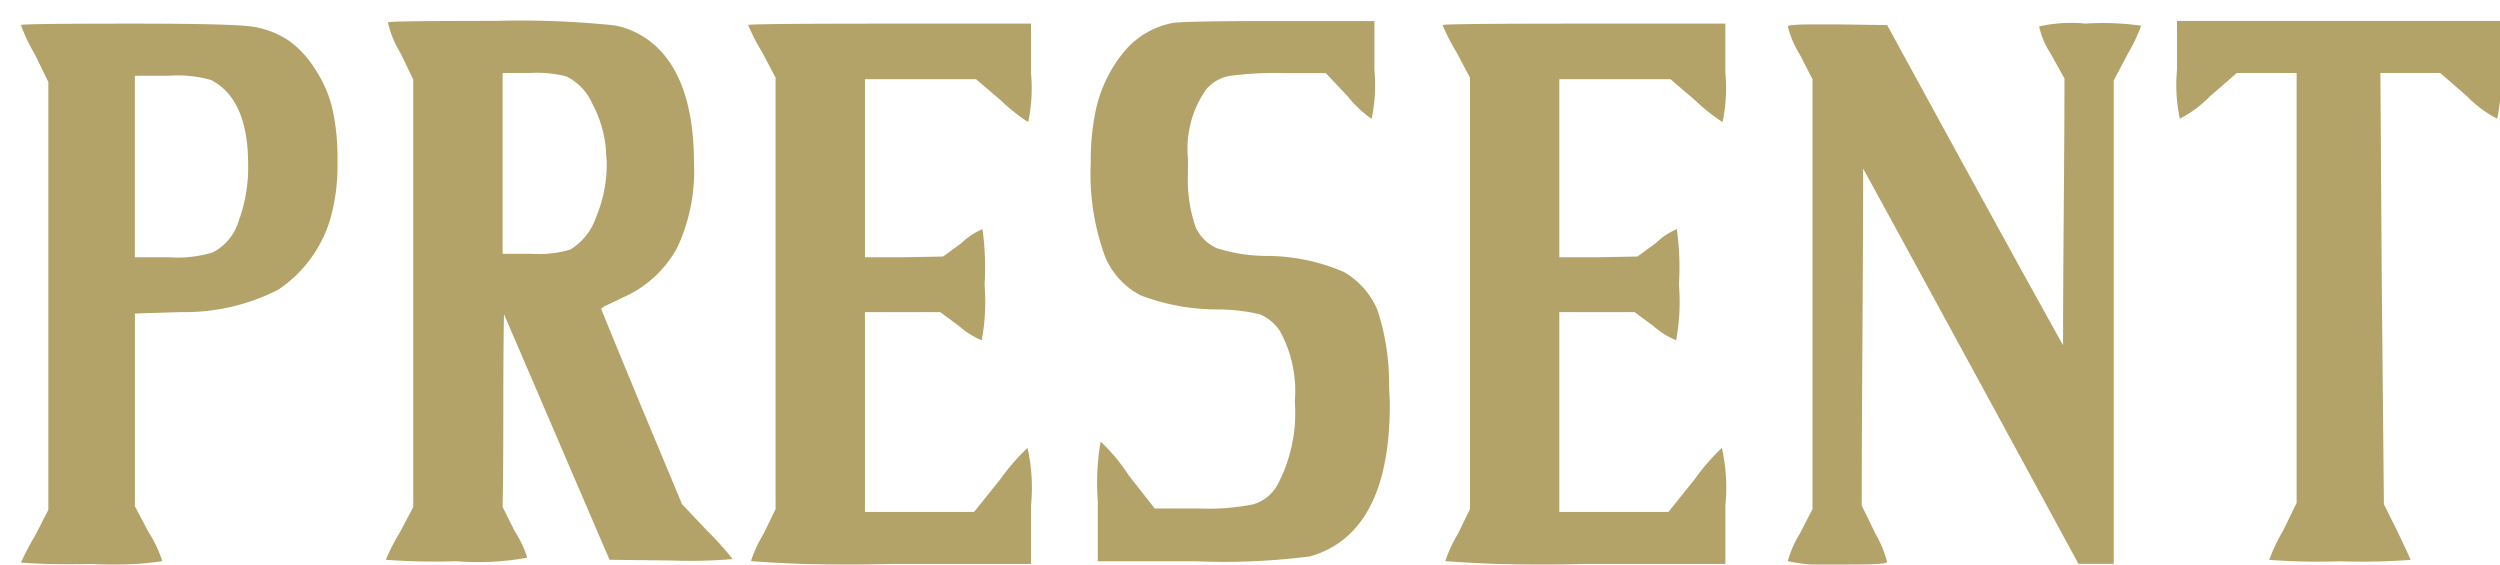 <svg xmlns="http://www.w3.org/2000/svg" xmlns:xlink="http://www.w3.org/1999/xlink" width="119.966" height="27.098" viewBox="0 0 119.966 27.098">
  <defs>
    <filter id="パス_115815" x="0" y="0.135" width="16.193" height="26.929" filterUnits="userSpaceOnUse">
      <feOffset dx="1" dy="1" input="SourceAlpha"/>
      <feGaussianBlur result="blur"/>
      <feFlood flood-color="#010101" flood-opacity="0.502"/>
      <feComposite operator="in" in2="blur"/>
      <feComposite in="SourceGraphic"/>
    </filter>
    <filter id="パス_115818" x="17.518" y="0" width="17.644" height="26.929" filterUnits="userSpaceOnUse">
      <feOffset dx="1" dy="1" input="SourceAlpha"/>
      <feGaussianBlur result="blur-2"/>
      <feFlood flood-color="#010101" flood-opacity="0.502"/>
      <feComposite operator="in" in2="blur-2"/>
      <feComposite in="SourceGraphic"/>
    </filter>
    <filter id="パス_115819" x="34.904" y="0.135" width="14.572" height="26.929" filterUnits="userSpaceOnUse">
      <feOffset dx="1" dy="1" input="SourceAlpha"/>
      <feGaussianBlur result="blur-3"/>
      <feFlood flood-color="#010101" flood-opacity="0.502"/>
      <feComposite operator="in" in2="blur-3"/>
      <feComposite in="SourceGraphic"/>
    </filter>
    <filter id="パス_115820" x="51.346" y="0" width="15.349" height="26.929" filterUnits="userSpaceOnUse">
      <feOffset dx="1" dy="1" input="SourceAlpha"/>
      <feGaussianBlur result="blur-4"/>
      <feFlood flood-color="#010101" flood-opacity="0.502"/>
      <feComposite operator="in" in2="blur-4"/>
      <feComposite in="SourceGraphic"/>
    </filter>
    <filter id="パス_115821" x="68.225" y="0.135" width="14.572" height="26.929" filterUnits="userSpaceOnUse">
      <feOffset dx="1" dy="1" input="SourceAlpha"/>
      <feGaussianBlur result="blur-5"/>
      <feFlood flood-color="#010101" flood-opacity="0.502"/>
      <feComposite operator="in" in2="blur-5"/>
      <feComposite in="SourceGraphic"/>
    </filter>
    <filter id="パス_115842" x="84.799" y="0.135" width="17.948" height="26.963" filterUnits="userSpaceOnUse">
      <feOffset dx="1" dy="1" input="SourceAlpha"/>
      <feGaussianBlur result="blur-6"/>
      <feFlood flood-color="#010101" flood-opacity="0.502"/>
      <feComposite operator="in" in2="blur-6"/>
      <feComposite in="SourceGraphic"/>
    </filter>
    <filter id="パス_115854" x="103.469" y="0" width="16.497" height="26.929" filterUnits="userSpaceOnUse">
      <feOffset dx="1" dy="1" input="SourceAlpha"/>
      <feGaussianBlur result="blur-7"/>
      <feFlood flood-color="#010101" flood-opacity="0.502"/>
      <feComposite operator="in" in2="blur-7"/>
      <feComposite in="SourceGraphic"/>
    </filter>
  </defs>
  <g id="グループ_29338" data-name="グループ 29338" transform="translate(0 0)">
    <g transform="matrix(1, 0, 0, 1, 0, 0)" filter="url(#パス_115815)">
      <path id="パス_115815-2" data-name="パス 115815" d="M20.177-132.015a5.925,5.925,0,0,0-2.026-.2H16.531v8.71h1.621a5.869,5.869,0,0,0,2.127-.236,2.512,2.512,0,0,0,1.232-1.5,7.433,7.433,0,0,0,.456-2.718Q21.967-131.1,20.177-132.015Zm-9.116-2.633q0-.068,5.334-.068,4.423,0,5.554.118a4.241,4.241,0,0,1,2.009.726,4.774,4.774,0,0,1,1.249,1.384,5.719,5.719,0,0,1,.81,1.891,10.742,10.742,0,0,1,.236,2.465,9.4,9.4,0,0,1-.3,2.633,6.2,6.2,0,0,1-2.532,3.545,9.839,9.839,0,0,1-4.659,1.08l-2.228.068v9.251l.641,1.215a6.068,6.068,0,0,1,.675,1.418,16.272,16.272,0,0,1-3.41.135,31.717,31.717,0,0,1-3.376-.068,13.2,13.2,0,0,1,.675-1.283l.641-1.249v-20.527l-.641-1.317A8.747,8.747,0,0,1,11.062-134.648Z" transform="translate(-11.06 134.85)" fill="#b3a369"/>
    </g>
    <g transform="matrix(1, 0, 0, 1, 0, 0)" filter="url(#パス_115818)">
      <path id="パス_115818-2" data-name="パス 115818" d="M19.541-132.839a5.641,5.641,0,0,0-1.756-.169H16.469v8.677h1.384a5.348,5.348,0,0,0,1.857-.2,2.921,2.921,0,0,0,1.249-1.57,6.567,6.567,0,0,0,.506-2.583q0-.1-.017-.287t-.017-.287a5.7,5.7,0,0,0-.658-2.279A2.67,2.67,0,0,0,19.541-132.839Zm-8.575-2.6q.135-.068,5.132-.068a43.756,43.756,0,0,1,5.773.219,4.093,4.093,0,0,1,2.161,1.2q1.621,1.722,1.621,5.436a8.653,8.653,0,0,1-.81,4.035,5.442,5.442,0,0,1-2.6,2.38q-.2.1-.49.236t-.422.2l-.135.1q0,.034,1.924,4.693l1.958,4.693,1.215,1.283a14.21,14.21,0,0,1,1.215,1.35,24.022,24.022,0,0,1-2.937.068l-2.971-.034q-.844-1.958-2.532-5.891t-2.532-5.891q-.034,1.519-.034,4.608t-.034,4.642l.574,1.148a5.039,5.039,0,0,1,.608,1.283,13.075,13.075,0,0,1-3.41.169,31.715,31.715,0,0,1-3.376-.068,9.577,9.577,0,0,1,.675-1.317l.641-1.215V-132.7l-.641-1.317A4.649,4.649,0,0,1,10.965-135.438Z" transform="translate(6.65 135.51)" fill="#b3a369"/>
    </g>
    <g transform="matrix(1, 0, 0, 1, 0, 0)" filter="url(#パス_115819)">
      <path id="パス_115819-2" data-name="パス 115819" d="M11.062-134.648q0-.068,6.786-.068h6.786v2.363a7.882,7.882,0,0,1-.135,2.363,8.945,8.945,0,0,1-1.317-1.047L22-132.048H16.666v8.542h1.891l1.857-.034.878-.641a3.4,3.4,0,0,1,1.013-.675,13.265,13.265,0,0,1,.1,2.667,10,10,0,0,1-.135,2.667,3.884,3.884,0,0,1-1.08-.675l-.912-.675H16.666v9.588H21.9l1.249-1.553a10.352,10.352,0,0,1,1.317-1.519,8.672,8.672,0,0,1,.169,2.768v2.8H17.915a62.8,62.8,0,0,1-6.719-.135,6.3,6.3,0,0,1,.608-1.317l.574-1.182v-20.7l-.641-1.215A9.576,9.576,0,0,1,11.062-134.648Z" transform="translate(23.84 134.85)" fill="#b3a369"/>
    </g>
    <g transform="matrix(1, 0, 0, 1, 0, 0)" filter="url(#パス_115820)">
      <path id="パス_115820-2" data-name="パス 115820" d="M14.549-135.4q.405-.1,5.132-.1h4.592v2.33a7.882,7.882,0,0,1-.135,2.363,5.46,5.46,0,0,1-1.148-1.08l-1.047-1.114H19.917a16.034,16.034,0,0,0-2.6.135,1.934,1.934,0,0,0-1.114.641,4.938,4.938,0,0,0-.878,3.309v.743a6.968,6.968,0,0,0,.371,2.566A2.014,2.014,0,0,0,16.71-124.6a8.057,8.057,0,0,0,2.33.371,9.389,9.389,0,0,1,3.781.777,3.839,3.839,0,0,1,1.6,1.823,11.333,11.333,0,0,1,.557,3.545q0,.169.017.506t.017.473q0,6.178-3.815,7.292a32.3,32.3,0,0,1-5.5.236H11v-2.87a11.562,11.562,0,0,1,.135-2.87,8.5,8.5,0,0,1,1.35,1.621l1.249,1.587h2.127a11.038,11.038,0,0,0,2.6-.2,1.971,1.971,0,0,0,1.148-.912,7.363,7.363,0,0,0,.844-4.018,5.975,5.975,0,0,0-.709-3.376,2.144,2.144,0,0,0-.962-.81,8.9,8.9,0,0,0-2.043-.236,10.338,10.338,0,0,1-3.68-.675,3.66,3.66,0,0,1-1.722-1.891,11.53,11.53,0,0,1-.675-4.49,11.449,11.449,0,0,1,.2-2.3,6.58,6.58,0,0,1,1.35-2.954A4.029,4.029,0,0,1,14.549-135.4Z" transform="translate(40.68 135.51)" fill="#b3a369"/>
    </g>
    <g transform="matrix(1, 0, 0, 1, 0, 0)" filter="url(#パス_115821)">
      <path id="パス_115821-2" data-name="パス 115821" d="M11.062-134.648q0-.068,6.786-.068h6.786v2.363a7.882,7.882,0,0,1-.135,2.363,8.945,8.945,0,0,1-1.317-1.047L22-132.048H16.666v8.542h1.891l1.857-.034.878-.641a3.4,3.4,0,0,1,1.013-.675,13.265,13.265,0,0,1,.1,2.667,10,10,0,0,1-.135,2.667,3.884,3.884,0,0,1-1.08-.675l-.912-.675H16.666v9.588H21.9l1.249-1.553a10.352,10.352,0,0,1,1.317-1.519,8.672,8.672,0,0,1,.169,2.768v2.8H17.915a62.8,62.8,0,0,1-6.719-.135,6.3,6.3,0,0,1,.608-1.317l.574-1.182v-20.7l-.641-1.215A9.576,9.576,0,0,1,11.062-134.648Z" transform="translate(57.16 134.85)" fill="#b3a369"/>
    </g>
    <g transform="matrix(1, 0, 0, 1, 0, 0)" filter="url(#パス_115842)">
      <path id="パス_115842-2" data-name="パス 115842" d="M10.864-134.58q0-.1,1.317-.1h1.047l2.4.034q5.6,10.264,8.44,15.361,0-2.127.034-6.4t.034-6.4l-.675-1.215a3.777,3.777,0,0,1-.54-1.283,7.02,7.02,0,0,1,2.228-.135,13.265,13.265,0,0,1,2.667.1,7.977,7.977,0,0,1-.641,1.35l-.675,1.283v23.194H24.808q-1.722-3.174-5.166-9.5t-5.166-9.47q0,2.7-.034,8.086t-.034,8.086l.641,1.317a5.452,5.452,0,0,1,.574,1.384q0,.135-1.789.135a9.964,9.964,0,0,1-2.971-.169,4.826,4.826,0,0,1,.574-1.317l.608-1.182v-20.628l-.608-1.182A4.572,4.572,0,0,1,10.864-134.58Z" transform="translate(73.93 134.85)" fill="#b3a369"/>
    </g>
    <g transform="matrix(1, 0, 0, 1, 0, 0)" filter="url(#パス_115854)">
      <path id="パス_115854-2" data-name="パス 115854" d="M10.667-133.176v-2.33h15.5v2.33a7.882,7.882,0,0,1-.135,2.363,5.673,5.673,0,0,1-1.452-1.08l-1.283-1.114h-2.87l.068,10.331.1,10.365.641,1.283q.641,1.35.641,1.384a32.351,32.351,0,0,1-3.41.068,31.715,31.715,0,0,1-3.376-.068,8.747,8.747,0,0,1,.675-1.418l.641-1.317v-20.628h-2.87l-1.283,1.114a5.673,5.673,0,0,1-1.452,1.08A7.882,7.882,0,0,1,10.667-133.176Z" transform="translate(92.8 135.51)" fill="#b3a369"/>
    </g>
  </g>
</svg>
